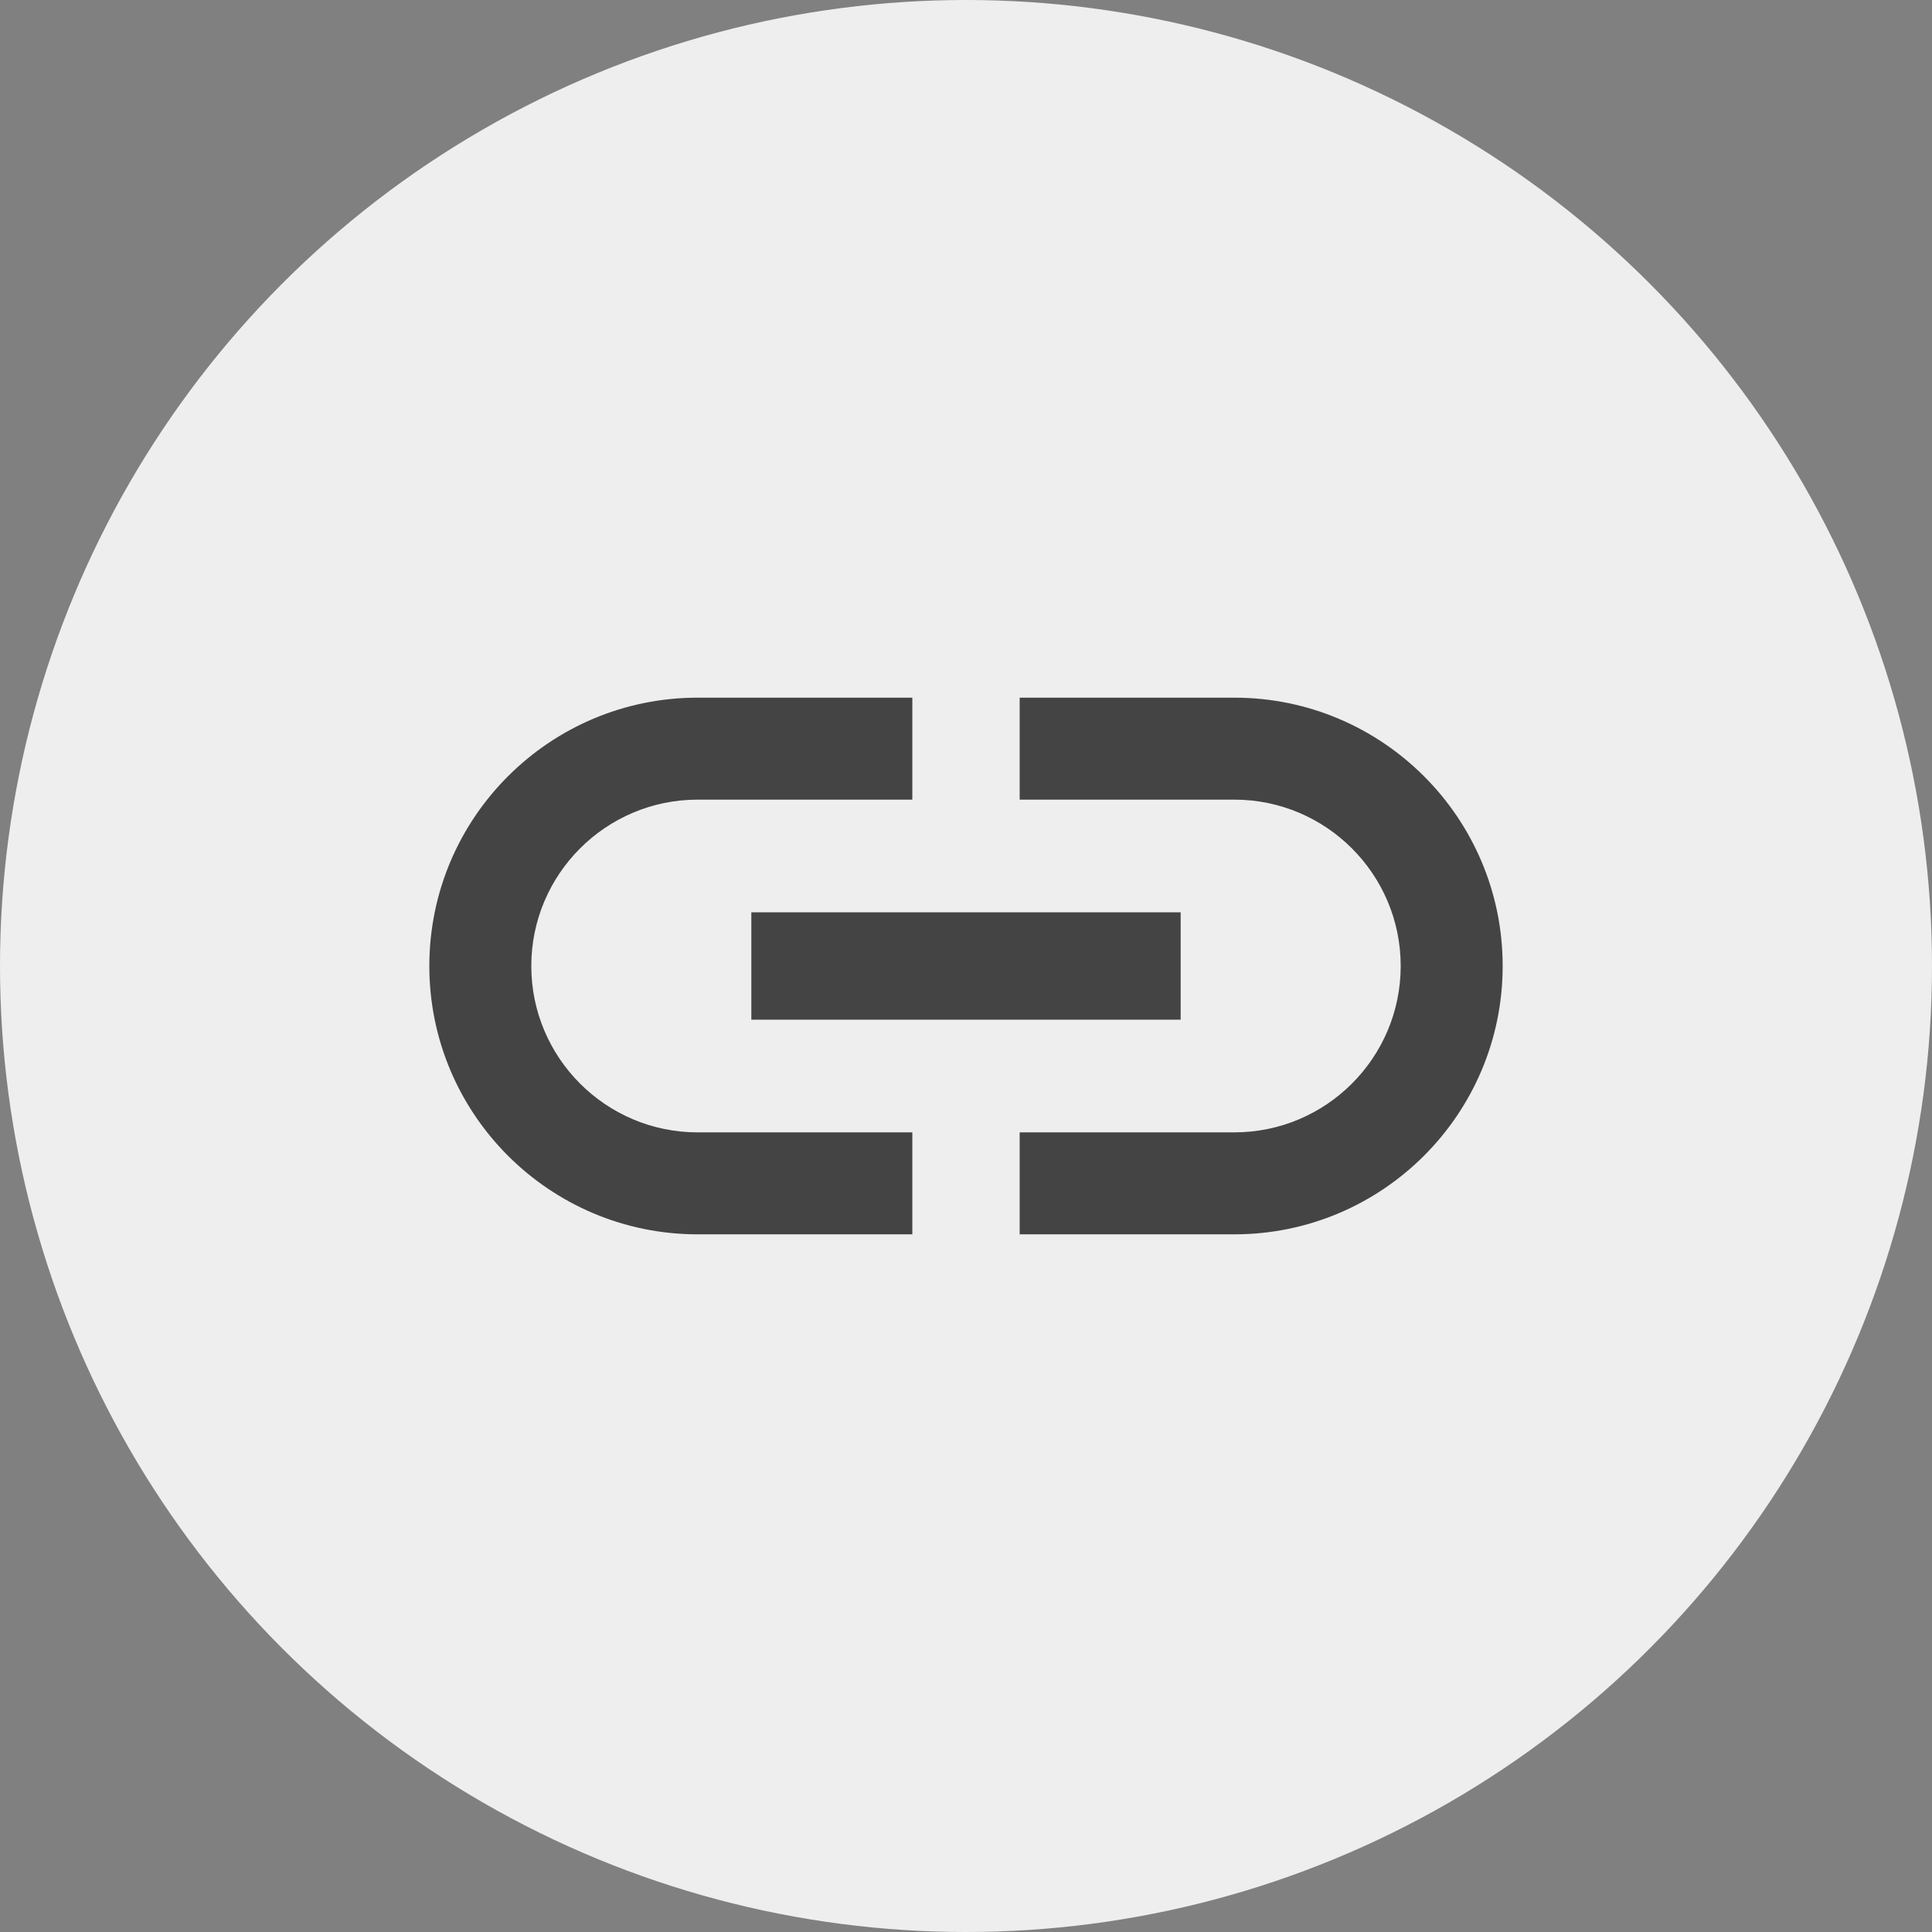 <?xml version="1.0" encoding="UTF-8"?> <svg xmlns="http://www.w3.org/2000/svg" width="36" height="36" viewBox="0 0 36 36"><rect x="0" y="0" width="36" height="36" fill="#808080" stroke="none"/><title>icon-url</title><g fill="none" fill-rule="evenodd"><circle fill="#EEE" cx="18" cy="18" r="18"></circle><path d="M9.9 18c0-1.71 1.39-3.1 3.1-3.1h4V13h-4c-2.76 0-5 2.24-5 5s2.24 5 5 5h4v-1.9h-4c-1.71 0-3.1-1.39-3.1-3.1zm4.1 1h8v-2h-8v2zm9-6h-4v1.9h4c1.71 0 3.1 1.39 3.1 3.1 0 1.71-1.39 3.1-3.1 3.1h-4V23h4c2.76 0 5-2.24 5-5s-2.24-5-5-5z" fill="#444"></path></g></svg> 